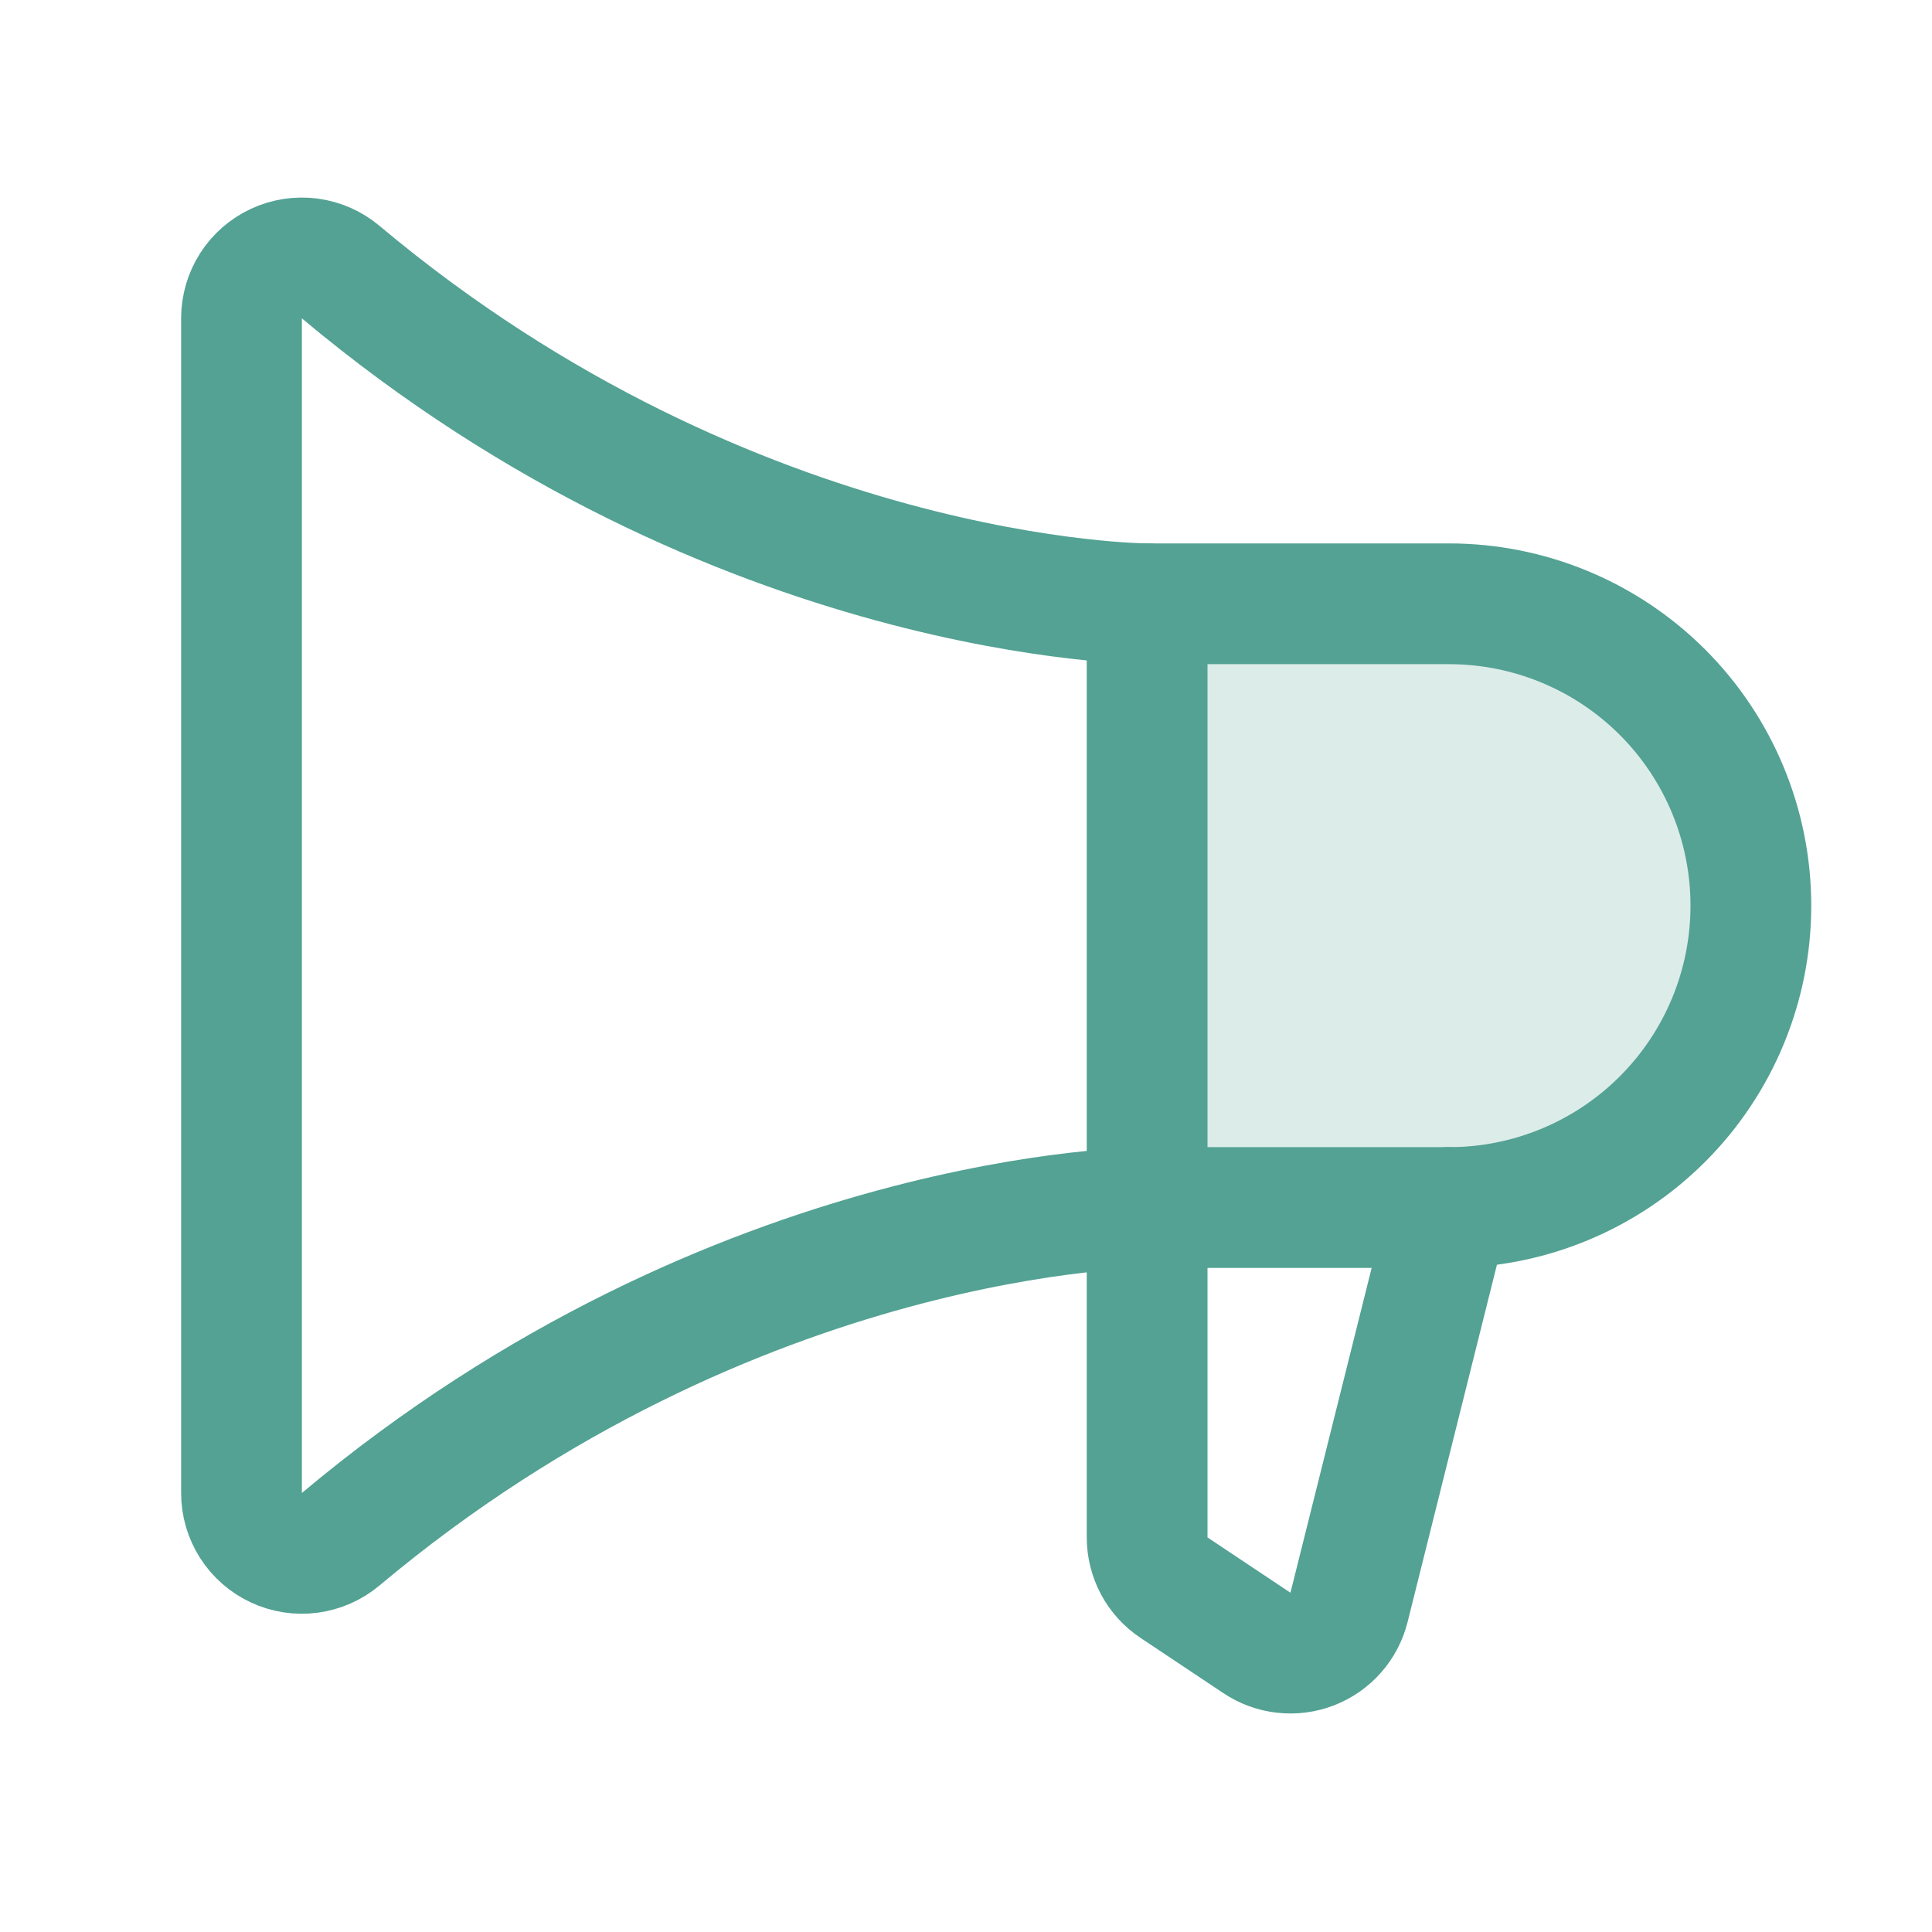 <svg width="48" height="48" viewBox="0 0 48 48" fill="none" xmlns="http://www.w3.org/2000/svg">
<path opacity="0.2" d="M28.5 30H36C37.989 30 39.897 29.21 41.303 27.803C42.71 26.397 43.5 24.489 43.5 22.5C43.5 20.511 42.71 18.603 41.303 17.197C39.897 15.79 37.989 15 36 15H28.5V30Z" fill="#53A294"/>
<path d="M28.5 15V38.197C28.5 38.444 28.561 38.687 28.677 38.905C28.794 39.123 28.962 39.308 29.168 39.445L31.229 40.819C31.429 40.953 31.658 41.036 31.897 41.062C32.136 41.089 32.378 41.057 32.602 40.97C32.826 40.884 33.026 40.744 33.185 40.564C33.344 40.384 33.458 40.168 33.516 39.935L36 30" stroke="#53A294" stroke-width="3" stroke-linecap="round" stroke-linejoin="round"/>
<path d="M36 30.001C37.989 30.001 39.897 29.21 41.303 27.804C42.71 26.398 43.5 24.49 43.5 22.501C43.5 20.512 42.71 18.604 41.303 17.197C39.897 15.791 37.989 15.001 36 15.001H28.5C28.5 15.001 18.29 15.001 8.465 6.761C8.247 6.577 7.98 6.459 7.697 6.421C7.414 6.384 7.126 6.428 6.867 6.548C6.608 6.669 6.389 6.86 6.235 7.101C6.082 7.342 6 7.622 6 7.907V37.094C6 37.38 6.082 37.66 6.235 37.9C6.389 38.141 6.608 38.333 6.867 38.453C7.126 38.574 7.414 38.618 7.697 38.58C7.98 38.542 8.247 38.425 8.465 38.241C18.29 30.001 28.5 30.001 28.5 30.001H36Z" stroke="#53A294" stroke-width="3" stroke-linecap="round" stroke-linejoin="round"/>
</svg>
